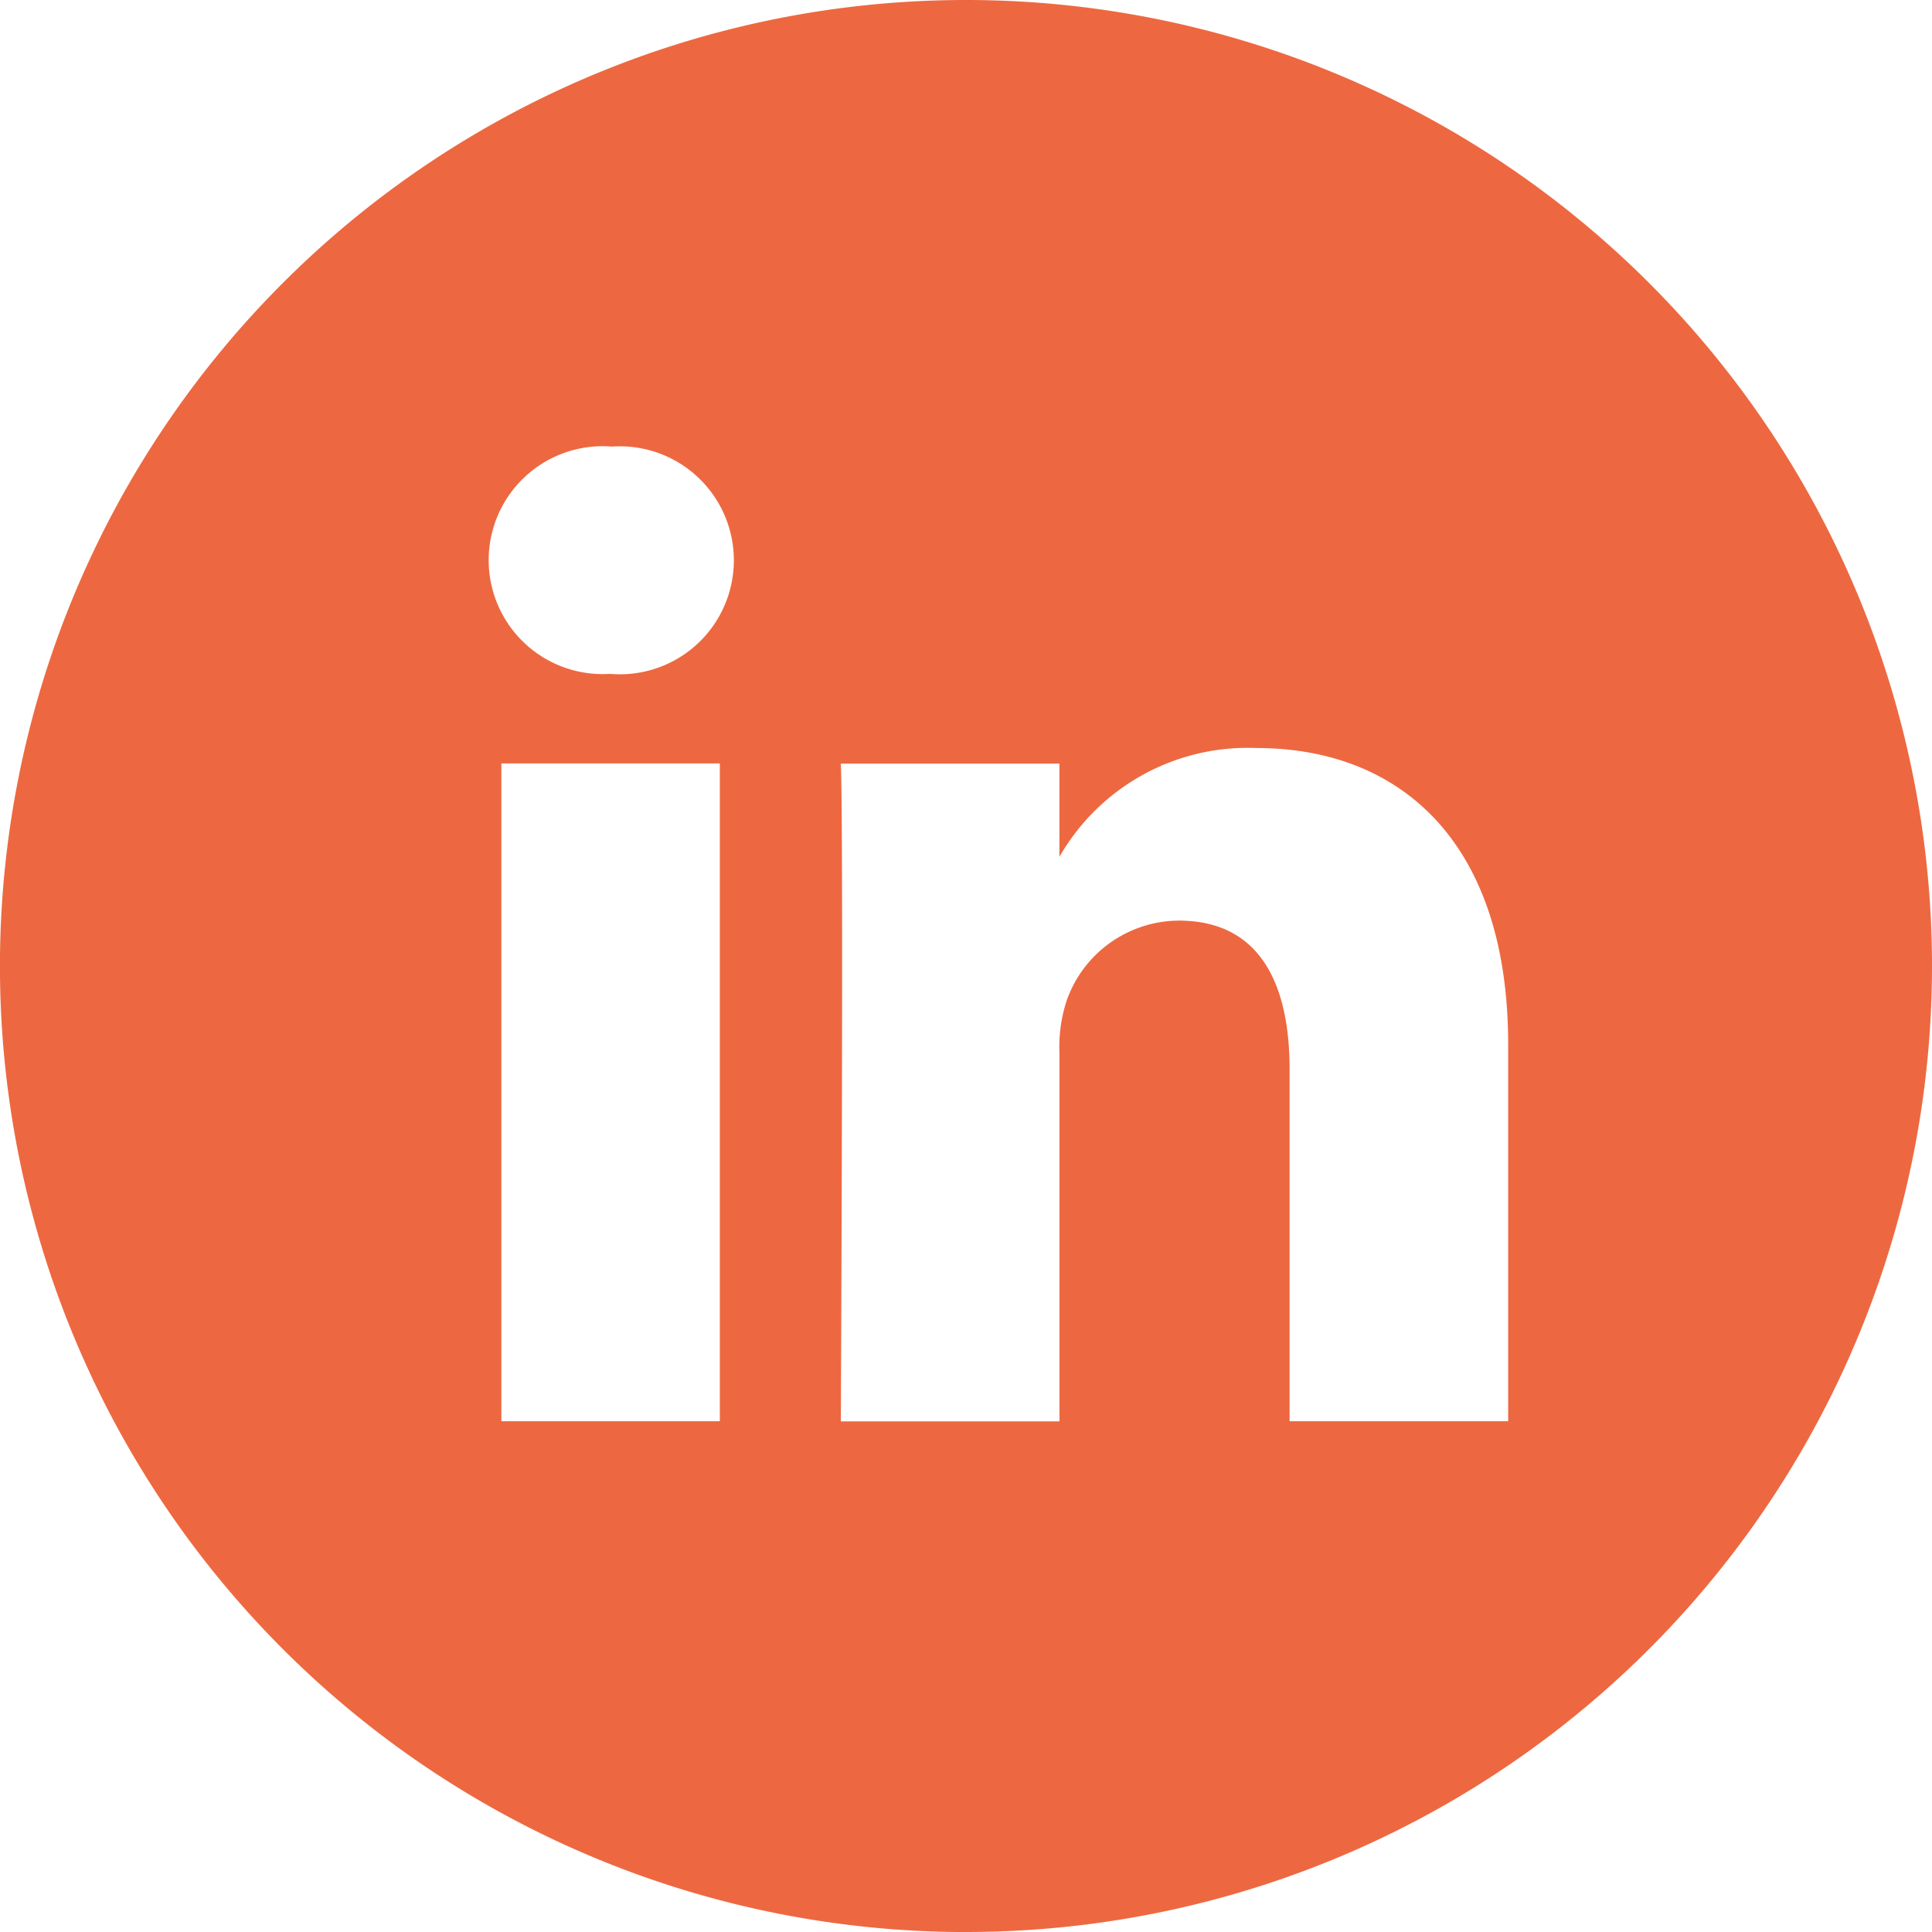 <svg xmlns="http://www.w3.org/2000/svg" width="40.847" height="40.847" viewBox="0 0 40.847 40.847"><path d="M35.886,34.048V26.075c0-4.272-2.281-6.26-5.321-6.26a4.587,4.587,0,0,0-4.166,2.3v-1.97H21.777c.061,1.305,0,13.906,0,13.906H26.4V26.281a3.152,3.152,0,0,1,.152-1.127,2.528,2.528,0,0,1,2.371-1.69c1.673,0,2.342,1.275,2.342,3.144v7.44h4.622Zm-18.979-15.8a2.41,2.41,0,1,0,.031-4.806,2.409,2.409,0,1,0-.06,4.806Zm7.517,26.6A20.424,20.424,0,1,1,44.847,24.424,20.424,20.424,0,0,1,24.424,44.847Zm-5.205-10.8V20.141H14.6V34.048Z" transform="translate(-4 -4)" fill="#ed6840" fill-rule="evenodd"/></svg>